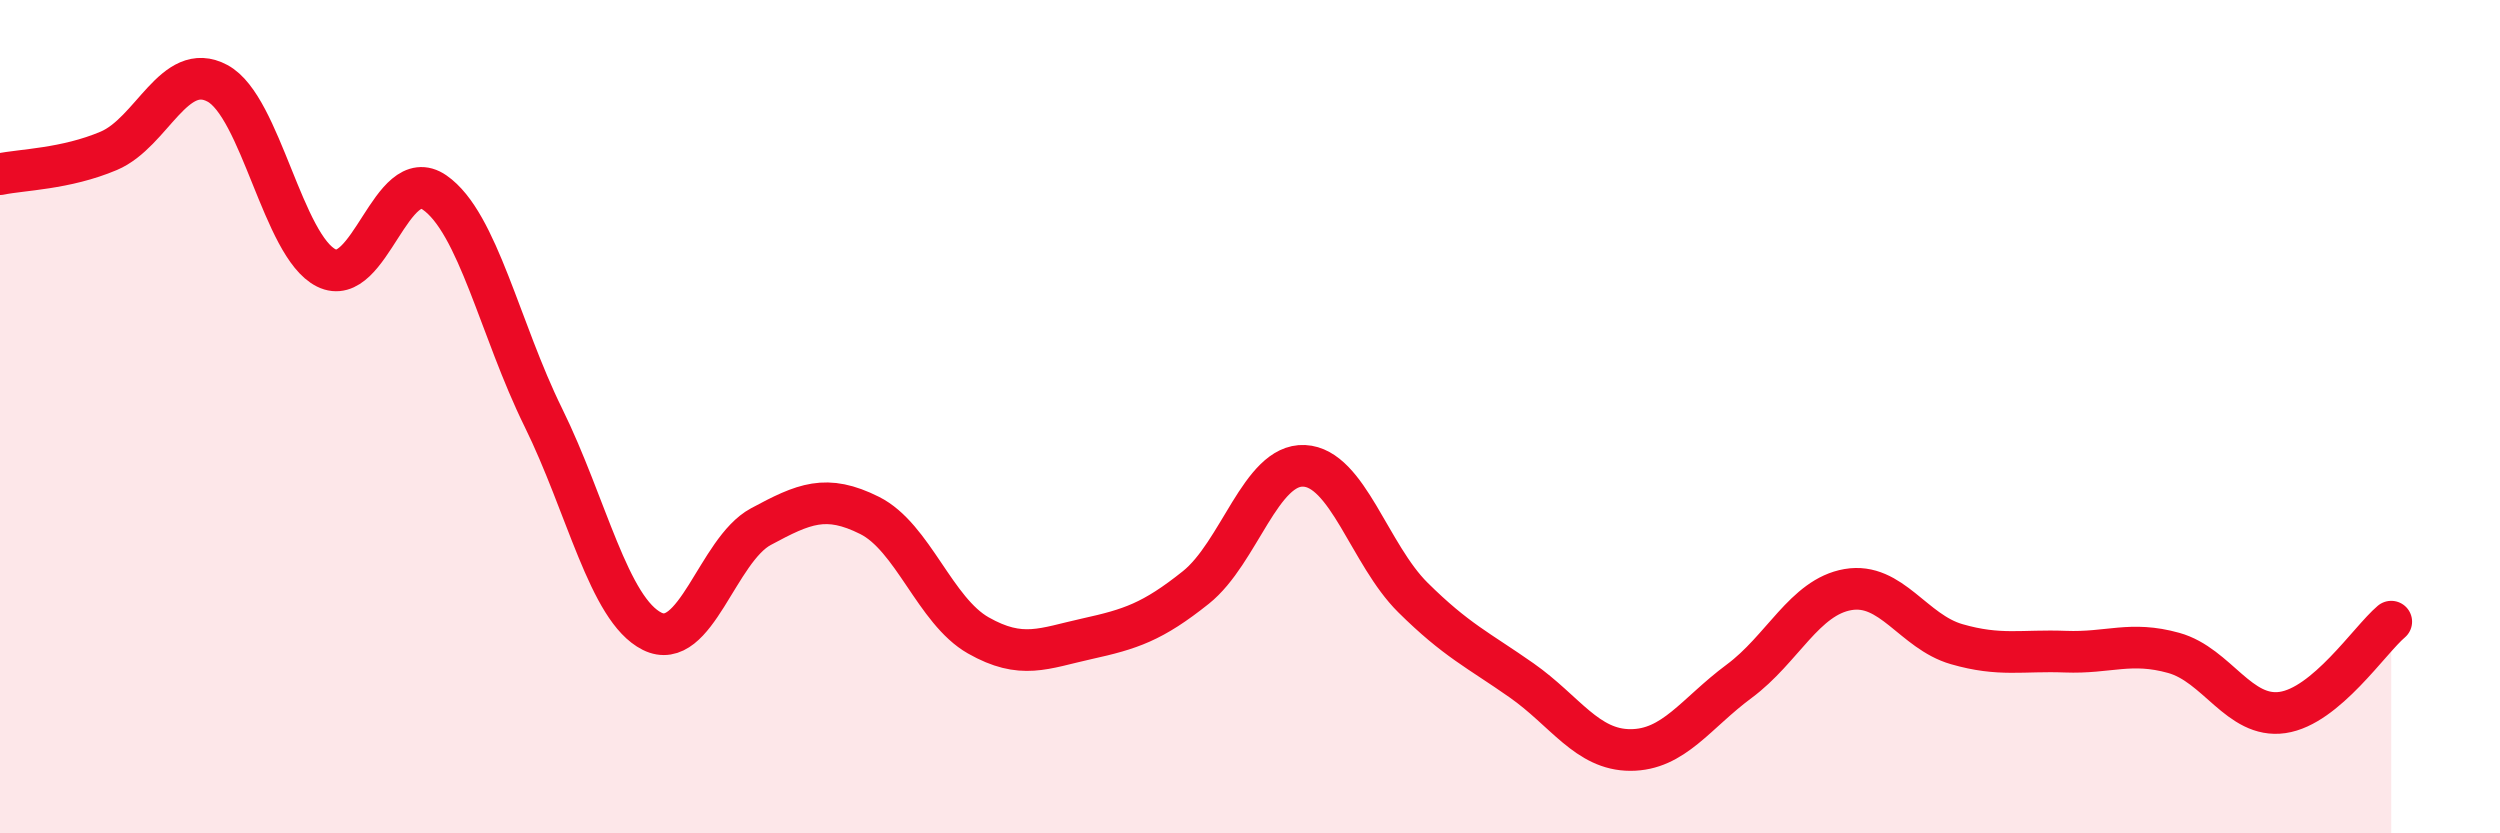 
    <svg width="60" height="20" viewBox="0 0 60 20" xmlns="http://www.w3.org/2000/svg">
      <path
        d="M 0,4.18 C 0.52,4.07 1.57,4.06 2.61,3.62 C 3.65,3.18 4.18,1.44 5.22,2 C 6.26,2.56 6.79,5.91 7.83,6.43 C 8.87,6.95 9.39,3.9 10.43,4.62 C 11.47,5.34 12,7.91 13.04,10.02 C 14.08,12.13 14.61,14.63 15.65,15.15 C 16.69,15.67 17.22,13.2 18.26,12.64 C 19.3,12.08 19.83,11.85 20.87,12.37 C 21.91,12.89 22.44,14.66 23.48,15.25 C 24.52,15.84 25.05,15.56 26.09,15.33 C 27.13,15.1 27.66,14.93 28.7,14.1 C 29.74,13.27 30.26,11.13 31.3,11.18 C 32.34,11.23 32.87,13.31 33.91,14.34 C 34.95,15.37 35.48,15.6 36.52,16.33 C 37.56,17.06 38.09,18 39.13,18 C 40.17,18 40.7,17.12 41.74,16.35 C 42.78,15.58 43.31,14.33 44.35,14.15 C 45.39,13.97 45.92,15.16 46.96,15.46 C 48,15.76 48.53,15.6 49.57,15.64 C 50.61,15.68 51.13,15.38 52.17,15.67 C 53.21,15.96 53.74,17.25 54.78,17.1 C 55.82,16.95 56.87,15.36 57.39,14.92L57.39 20L0 20Z"
        fill="#EB0A25"
        opacity="0.1"
        stroke-linecap="round"
        stroke-linejoin="round"
      />
      <path
        d="M 0,4.18 C 0.52,4.07 1.57,4.06 2.61,3.62 C 3.65,3.18 4.18,1.44 5.22,2 C 6.26,2.56 6.79,5.91 7.83,6.43 C 8.87,6.95 9.39,3.9 10.43,4.62 C 11.47,5.34 12,7.91 13.04,10.02 C 14.08,12.13 14.61,14.63 15.65,15.15 C 16.69,15.67 17.22,13.2 18.26,12.64 C 19.3,12.08 19.83,11.85 20.87,12.37 C 21.91,12.89 22.44,14.66 23.48,15.25 C 24.52,15.84 25.05,15.56 26.09,15.33 C 27.13,15.1 27.66,14.93 28.7,14.1 C 29.74,13.27 30.26,11.13 31.3,11.18 C 32.34,11.23 32.87,13.31 33.91,14.34 C 34.95,15.37 35.48,15.6 36.52,16.33 C 37.56,17.06 38.09,18 39.13,18 C 40.17,18 40.7,17.12 41.74,16.35 C 42.78,15.58 43.31,14.33 44.35,14.15 C 45.39,13.97 45.92,15.16 46.96,15.46 C 48,15.76 48.53,15.6 49.57,15.64 C 50.61,15.68 51.13,15.38 52.17,15.67 C 53.21,15.96 53.74,17.25 54.78,17.1 C 55.82,16.95 56.87,15.36 57.39,14.92"
        stroke="#EB0A25"
        stroke-width="1"
        fill="none"
        stroke-linecap="round"
        stroke-linejoin="round"
      />
    </svg>
  